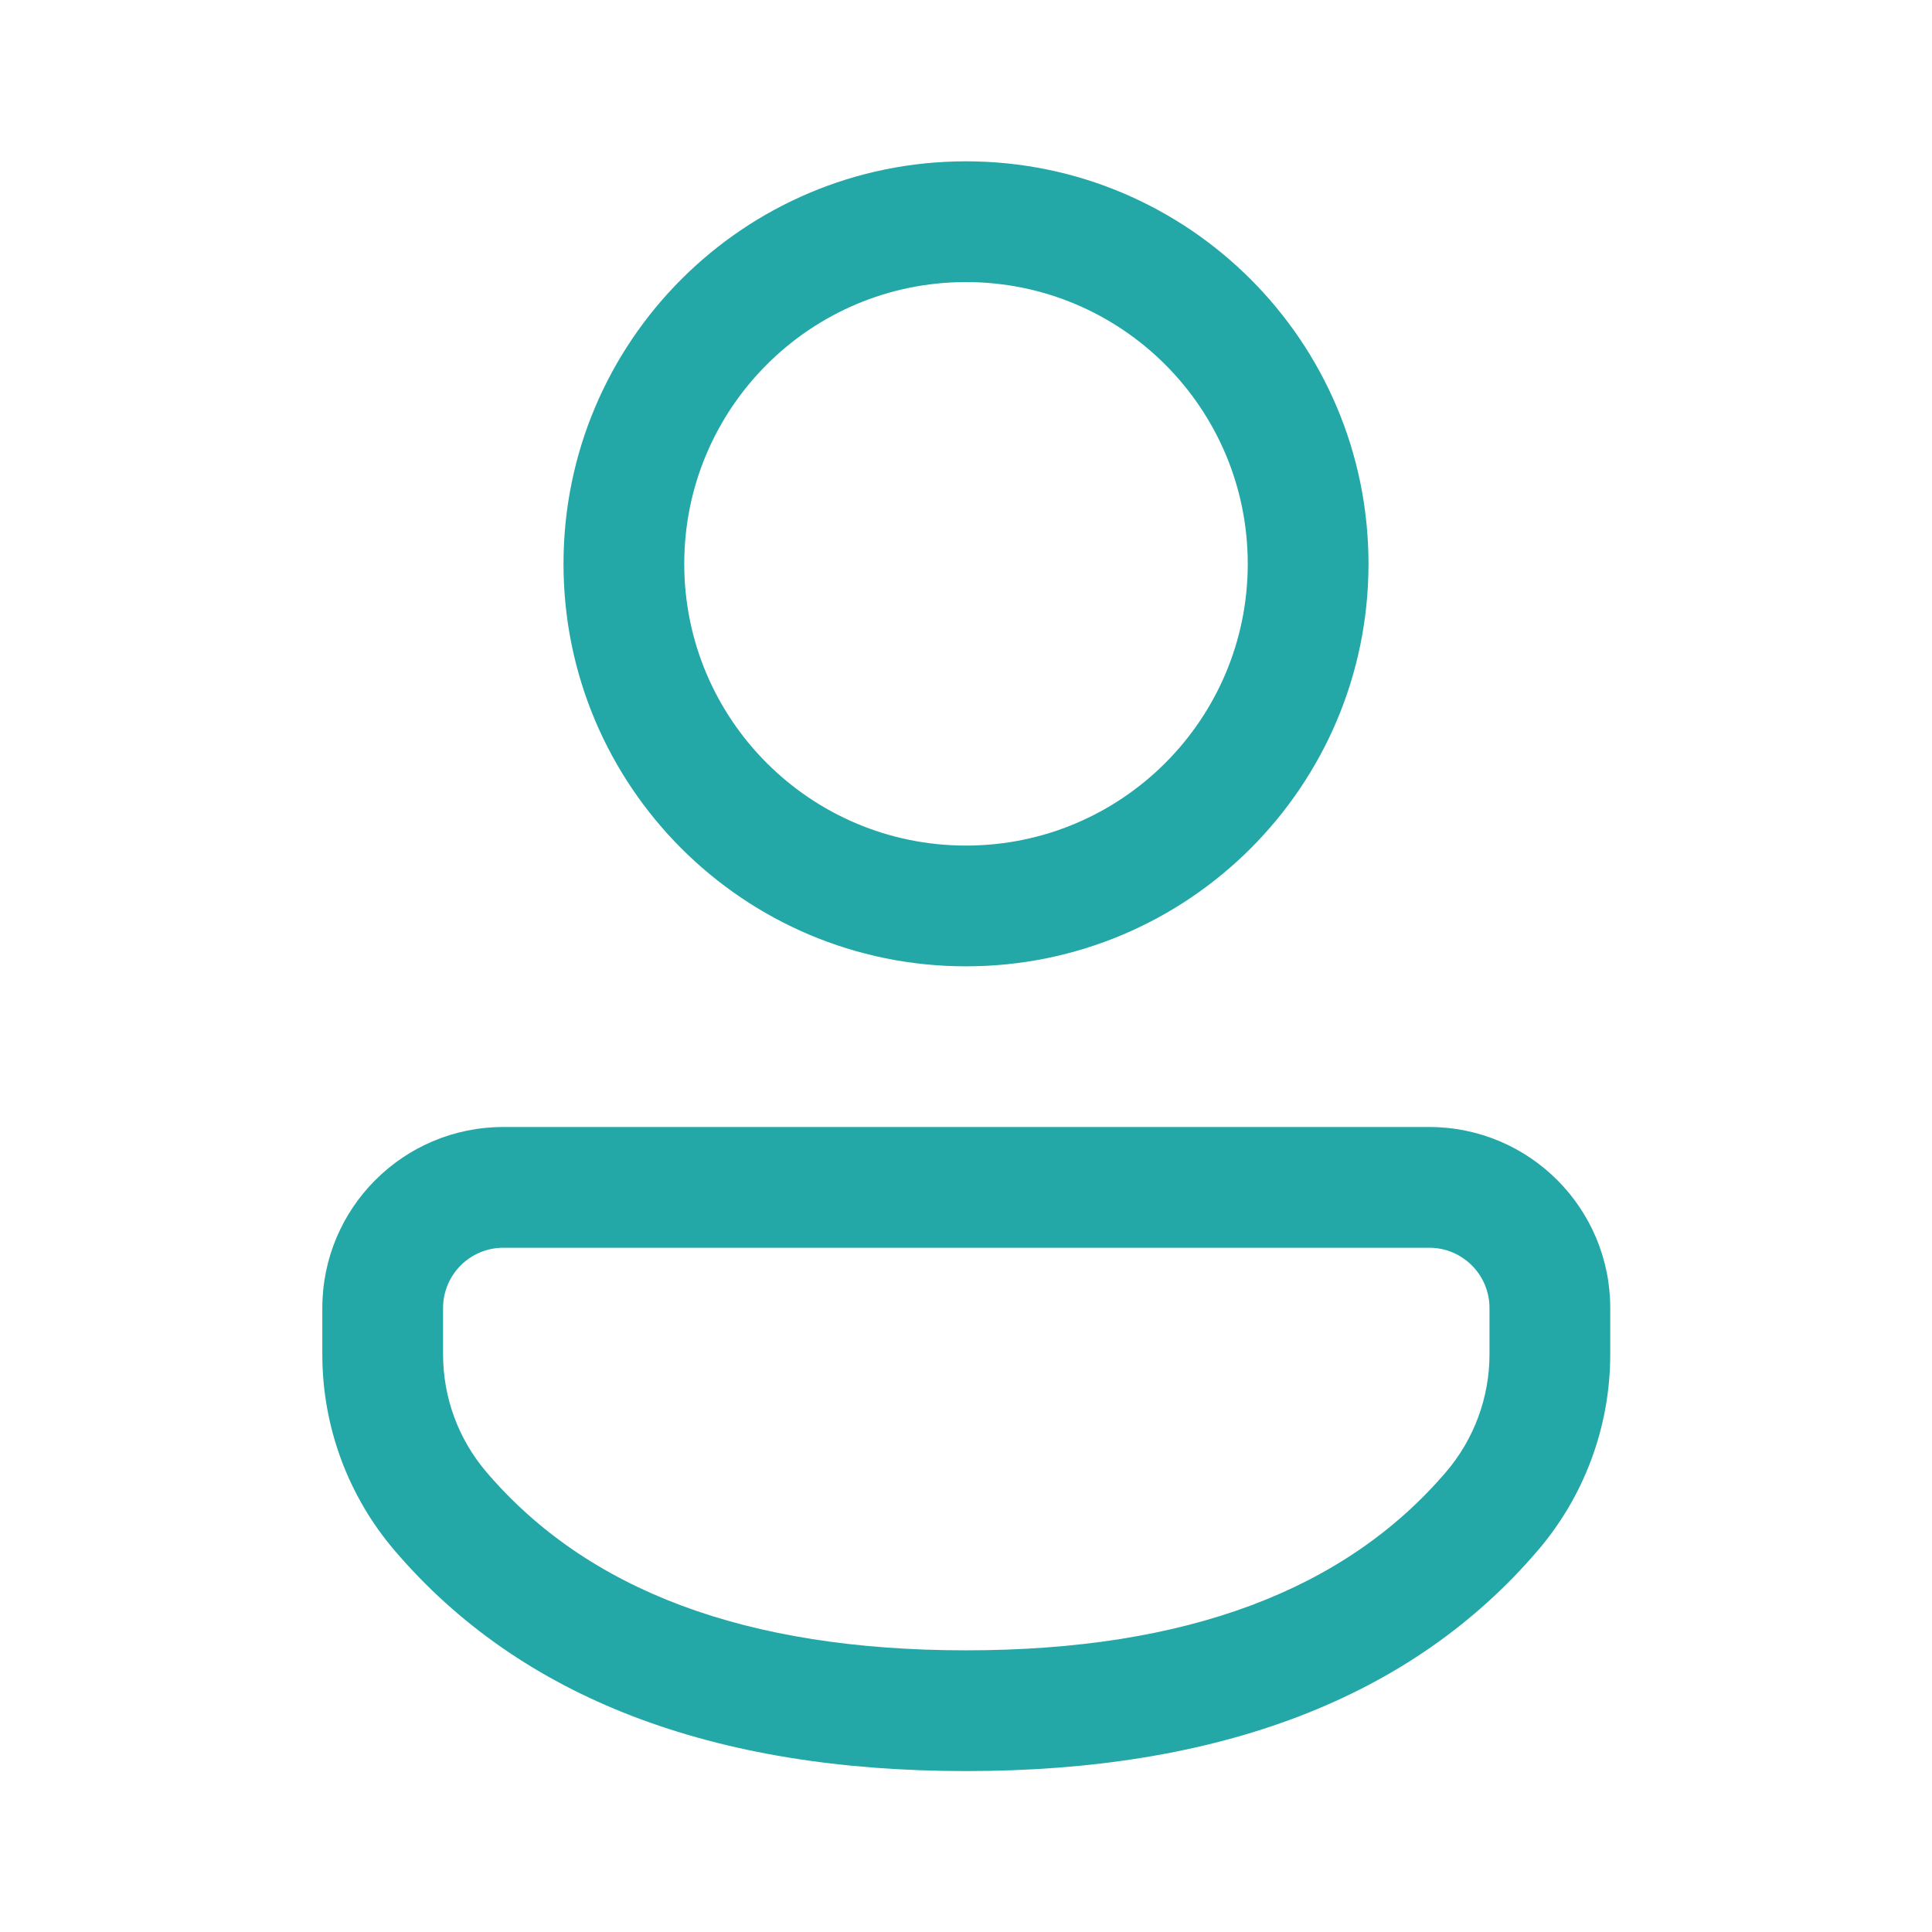 <?xml version="1.0" ?><svg fill="none" height="24" viewBox="0 0 24 24" width="24" xmlns="http://www.w3.org/2000/svg"><path d="M17.754 14C18.996 14 20.003 15.007 20.003 16.249V16.824C20.003 17.718 19.684 18.583 19.102 19.262C17.533 21.096 15.146 22.001 12 22.001C8.854 22.001 6.468 21.096 4.902 19.261C4.322 18.582 4.004 17.719 4.004 16.826V16.249C4.004 15.007 5.011 14 6.253 14H17.754ZM17.754 15.5H6.253C5.839 15.5 5.504 15.835 5.504 16.249V16.826C5.504 17.362 5.695 17.88 6.043 18.287C7.296 19.755 9.262 20.501 12 20.501C14.738 20.501 16.706 19.755 17.962 18.287C18.311 17.88 18.503 17.36 18.503 16.824V16.249C18.503 15.835 18.168 15.5 17.754 15.5ZM12 2.004C14.761 2.004 17 4.243 17 7.004C17 9.766 14.761 12.004 12 12.004C9.239 12.004 7 9.766 7 7.004C7 4.243 9.239 2.004 12 2.004ZM12 3.504C10.067 3.504 8.5 5.071 8.5 7.004C8.5 8.937 10.067 10.504 12 10.504C13.933 10.504 15.5 8.937 15.5 7.004C15.5 5.071 13.933 3.504 12 3.504Z" fill="#24a7a7"/></svg>